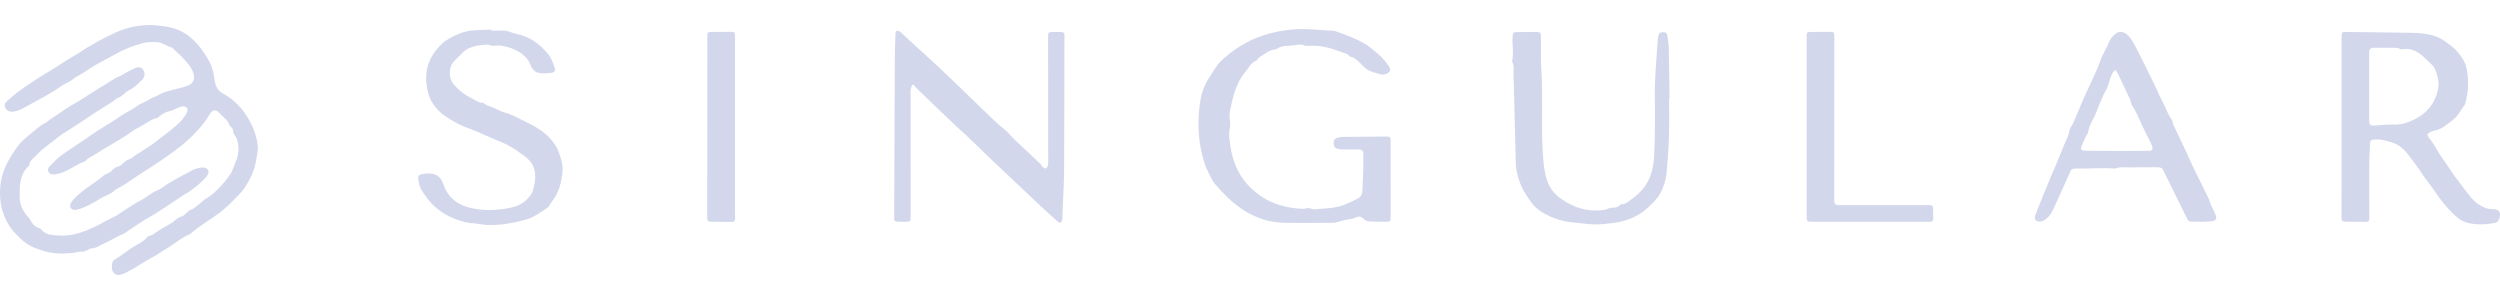<svg width="50" height="6" viewBox="0 0 50 6" fill="none" xmlns="http://www.w3.org/2000/svg">
<path d="M3.022 0.5C3.167 0.51 3.341 0.521 3.508 0.577C3.659 0.628 3.783 0.715 3.894 0.825C3.998 0.928 4.078 1.05 4.153 1.171C4.225 1.288 4.27 1.42 4.285 1.561C4.292 1.628 4.309 1.7 4.342 1.759C4.369 1.807 4.421 1.851 4.471 1.878C4.647 1.973 4.79 2.109 4.898 2.266C5.028 2.454 5.125 2.664 5.153 2.898C5.167 3.018 5.134 3.131 5.114 3.247C5.082 3.424 5.002 3.587 4.906 3.735C4.828 3.855 4.718 3.956 4.616 4.059C4.546 4.13 4.469 4.194 4.39 4.256C4.316 4.314 4.236 4.364 4.159 4.417C4.086 4.467 4.013 4.516 3.942 4.566C3.907 4.591 3.875 4.619 3.842 4.646C3.828 4.657 3.817 4.674 3.801 4.681C3.648 4.743 3.523 4.849 3.387 4.939C3.334 4.974 3.275 5 3.225 5.037C3.133 5.105 3.03 5.153 2.932 5.211C2.841 5.265 2.752 5.325 2.66 5.377C2.586 5.418 2.511 5.46 2.431 5.489C2.327 5.527 2.24 5.462 2.237 5.353C2.236 5.323 2.236 5.291 2.244 5.263C2.251 5.239 2.265 5.212 2.284 5.199C2.4 5.127 2.509 5.044 2.62 4.967C2.731 4.891 2.866 4.844 2.953 4.734C2.961 4.723 2.979 4.718 2.994 4.715C3.041 4.707 3.074 4.679 3.112 4.652C3.204 4.589 3.304 4.536 3.4 4.479C3.423 4.465 3.448 4.452 3.468 4.435C3.518 4.391 3.564 4.347 3.634 4.329C3.677 4.318 3.711 4.273 3.749 4.243C3.765 4.23 3.779 4.21 3.798 4.204C3.9 4.17 3.967 4.089 4.048 4.027C4.062 4.016 4.072 3.999 4.088 3.991C4.249 3.907 4.369 3.778 4.485 3.645C4.536 3.586 4.579 3.52 4.625 3.457C4.626 3.455 4.629 3.453 4.63 3.45C4.686 3.29 4.778 3.141 4.77 2.962C4.765 2.86 4.745 2.766 4.681 2.683C4.673 2.672 4.664 2.657 4.665 2.643C4.668 2.593 4.646 2.556 4.607 2.526C4.6 2.52 4.592 2.513 4.59 2.506C4.558 2.401 4.465 2.345 4.397 2.27C4.315 2.179 4.256 2.185 4.191 2.292C4.047 2.526 3.86 2.721 3.648 2.895C3.552 2.973 3.452 3.047 3.351 3.119C3.24 3.198 3.126 3.272 3.012 3.347C2.927 3.404 2.84 3.459 2.753 3.515C2.612 3.608 2.476 3.709 2.323 3.785C2.307 3.792 2.293 3.805 2.28 3.818C2.236 3.861 2.184 3.887 2.126 3.91C2.053 3.938 1.988 3.985 1.92 4.024C1.803 4.091 1.686 4.155 1.555 4.19C1.537 4.194 1.518 4.199 1.501 4.198C1.412 4.196 1.378 4.13 1.422 4.055C1.479 3.959 1.568 3.894 1.652 3.824C1.673 3.807 1.694 3.789 1.716 3.773C1.795 3.717 1.874 3.663 1.953 3.607C1.975 3.591 1.997 3.575 2.017 3.557C2.059 3.518 2.101 3.485 2.161 3.466C2.204 3.453 2.236 3.408 2.274 3.379C2.295 3.363 2.318 3.342 2.342 3.337C2.394 3.328 2.431 3.299 2.464 3.263C2.502 3.222 2.546 3.197 2.6 3.179C2.65 3.162 2.688 3.117 2.734 3.088C2.84 3.018 2.948 2.952 3.054 2.882C3.096 2.854 3.133 2.818 3.174 2.787C3.253 2.726 3.335 2.668 3.413 2.605C3.527 2.512 3.643 2.419 3.717 2.288C3.738 2.25 3.768 2.205 3.738 2.161C3.704 2.113 3.649 2.125 3.603 2.139C3.557 2.153 3.514 2.176 3.471 2.196C3.455 2.203 3.439 2.213 3.422 2.216C3.331 2.229 3.256 2.274 3.185 2.327C3.173 2.336 3.165 2.355 3.152 2.357C3.004 2.386 2.898 2.493 2.766 2.553C2.671 2.596 2.589 2.668 2.499 2.725C2.41 2.781 2.318 2.835 2.228 2.89C2.127 2.951 2.023 3.008 1.926 3.073C1.851 3.124 1.76 3.153 1.702 3.227C1.548 3.28 1.418 3.379 1.269 3.442C1.219 3.463 1.164 3.473 1.11 3.485C1.06 3.495 1.008 3.493 0.977 3.447C0.945 3.4 0.961 3.355 1.001 3.317C1.073 3.248 1.139 3.171 1.219 3.113C1.364 3.005 1.519 2.909 1.669 2.807C1.764 2.743 1.857 2.675 1.954 2.613C2.057 2.546 2.165 2.484 2.269 2.418C2.374 2.352 2.472 2.274 2.583 2.22C2.689 2.168 2.773 2.085 2.885 2.043C2.946 2.02 2.997 1.973 3.061 1.951C3.109 1.935 3.154 1.908 3.2 1.884C3.301 1.831 3.411 1.808 3.521 1.781C3.603 1.759 3.688 1.741 3.766 1.708C3.882 1.658 3.907 1.559 3.86 1.44C3.818 1.337 3.747 1.255 3.674 1.175C3.61 1.105 3.535 1.042 3.465 0.976C3.454 0.966 3.444 0.95 3.431 0.947C3.33 0.924 3.25 0.848 3.143 0.843C3.041 0.838 2.942 0.837 2.842 0.866C2.666 0.916 2.494 0.978 2.334 1.069C2.2 1.145 2.061 1.213 1.927 1.29C1.825 1.349 1.728 1.416 1.628 1.479C1.574 1.513 1.513 1.537 1.466 1.577C1.39 1.643 1.292 1.671 1.212 1.73C1.109 1.805 0.998 1.868 0.888 1.932C0.753 2.008 0.615 2.078 0.481 2.155C0.408 2.197 0.336 2.228 0.25 2.234C0.181 2.239 0.135 2.207 0.106 2.158C0.077 2.11 0.098 2.058 0.142 2.021C0.215 1.958 0.286 1.891 0.364 1.834C0.491 1.742 0.622 1.655 0.754 1.569C0.858 1.502 0.965 1.44 1.07 1.374C1.157 1.319 1.243 1.263 1.331 1.208C1.439 1.141 1.548 1.075 1.656 1.009C1.674 0.998 1.69 0.983 1.708 0.973C1.804 0.916 1.901 0.859 1.998 0.805C2.065 0.769 2.135 0.738 2.202 0.703C2.449 0.574 2.711 0.5 3.022 0.5Z" fill="#D2D7EB"/>
<path d="M46.832 2.535C46.832 1.931 46.832 1.327 46.832 0.723C46.832 0.65 46.839 0.638 46.906 0.639C47.354 0.644 47.802 0.649 48.249 0.657C48.356 0.659 48.464 0.668 48.569 0.688C48.718 0.716 48.852 0.78 48.969 0.878C49.011 0.913 49.059 0.942 49.097 0.981C49.217 1.103 49.314 1.238 49.341 1.414C49.375 1.632 49.368 1.846 49.308 2.059C49.305 2.071 49.303 2.084 49.296 2.093C49.217 2.196 49.164 2.32 49.056 2.399C48.945 2.48 48.846 2.583 48.7 2.609C48.658 2.617 48.62 2.638 48.581 2.657C48.548 2.673 48.541 2.701 48.561 2.733C48.563 2.735 48.565 2.738 48.566 2.74C48.683 2.872 48.75 3.035 48.855 3.175C48.929 3.274 48.993 3.38 49.063 3.483C49.085 3.515 49.109 3.547 49.133 3.577C49.226 3.699 49.317 3.822 49.413 3.941C49.496 4.043 49.602 4.12 49.727 4.165C49.769 4.181 49.817 4.18 49.863 4.183C49.917 4.187 49.969 4.19 49.992 4.249C50.013 4.299 49.99 4.399 49.948 4.434C49.935 4.445 49.917 4.454 49.9 4.457C49.715 4.494 49.529 4.501 49.345 4.454C49.217 4.421 49.124 4.337 49.036 4.248C48.917 4.127 48.81 3.996 48.716 3.855C48.642 3.744 48.558 3.641 48.48 3.533C48.44 3.477 48.406 3.416 48.365 3.359C48.298 3.267 48.229 3.177 48.16 3.087C48.077 2.979 47.974 2.891 47.845 2.851C47.727 2.814 47.605 2.777 47.476 2.792C47.421 2.799 47.405 2.81 47.402 2.864C47.395 2.993 47.386 3.122 47.385 3.251C47.383 3.619 47.386 3.988 47.386 4.356C47.386 4.423 47.373 4.437 47.308 4.437C47.186 4.436 47.063 4.436 46.941 4.434C46.835 4.433 46.831 4.428 46.831 4.327C46.831 3.73 46.832 3.132 46.832 2.535ZM47.384 1.73C47.384 1.95 47.384 2.17 47.384 2.39C47.384 2.499 47.396 2.514 47.504 2.51C47.613 2.506 47.723 2.486 47.831 2.492C48.027 2.504 48.198 2.444 48.361 2.348C48.574 2.223 48.702 2.041 48.758 1.802C48.796 1.639 48.749 1.495 48.686 1.351C48.682 1.341 48.673 1.331 48.664 1.322C48.593 1.253 48.526 1.18 48.45 1.117C48.335 1.023 48.208 0.955 48.048 0.986C48.034 0.989 48.015 0.988 48.003 0.981C47.95 0.948 47.891 0.956 47.833 0.956C47.726 0.955 47.619 0.956 47.512 0.955C47.402 0.954 47.384 0.971 47.384 1.079C47.384 1.296 47.384 1.513 47.384 1.73Z" fill="#D2D7EB"/>
<path d="M27.813 3.582C27.813 3.839 27.813 4.096 27.813 4.353C27.813 4.42 27.802 4.435 27.736 4.435C27.625 4.435 27.515 4.434 27.405 4.43C27.356 4.428 27.309 4.416 27.272 4.377C27.226 4.328 27.167 4.318 27.107 4.354C27.067 4.377 27.029 4.377 26.986 4.384C26.905 4.395 26.826 4.421 26.746 4.441C26.723 4.447 26.699 4.456 26.675 4.456C26.347 4.457 26.018 4.463 25.691 4.456C25.378 4.449 25.094 4.355 24.834 4.178C24.631 4.04 24.465 3.871 24.308 3.689C24.265 3.64 24.233 3.58 24.203 3.521C24.16 3.435 24.117 3.348 24.088 3.257C23.957 2.843 23.939 2.42 24.01 1.995C24.034 1.856 24.082 1.72 24.157 1.597C24.224 1.486 24.292 1.375 24.372 1.273C24.427 1.203 24.503 1.148 24.57 1.088C24.598 1.064 24.627 1.043 24.657 1.022C24.81 0.912 24.972 0.819 25.149 0.749C25.29 0.695 25.434 0.655 25.581 0.627C25.727 0.598 25.878 0.584 26.028 0.582C26.187 0.579 26.346 0.598 26.504 0.607C26.553 0.61 26.602 0.612 26.651 0.614C26.666 0.615 26.682 0.614 26.696 0.619C26.918 0.696 27.138 0.778 27.338 0.901C27.392 0.935 27.439 0.981 27.489 1.019C27.598 1.102 27.693 1.197 27.769 1.311C27.826 1.396 27.814 1.442 27.718 1.479C27.668 1.498 27.626 1.499 27.578 1.477C27.539 1.46 27.495 1.456 27.455 1.441C27.385 1.416 27.321 1.385 27.27 1.328C27.224 1.276 27.171 1.231 27.119 1.184C27.101 1.169 27.079 1.154 27.057 1.148C27.02 1.139 26.986 1.133 26.965 1.097C26.959 1.088 26.946 1.082 26.934 1.078C26.739 1.01 26.546 0.93 26.336 0.917C26.278 0.913 26.22 0.917 26.162 0.916C26.14 0.916 26.116 0.922 26.099 0.913C26.03 0.88 25.962 0.891 25.892 0.904C25.853 0.911 25.812 0.911 25.773 0.914C25.69 0.919 25.607 0.926 25.537 0.977C25.525 0.986 25.509 0.992 25.494 0.992C25.416 0.994 25.353 1.033 25.295 1.076C25.239 1.116 25.17 1.141 25.136 1.206C25.134 1.209 25.131 1.212 25.129 1.213C25.017 1.248 24.979 1.355 24.911 1.433C24.809 1.55 24.746 1.687 24.697 1.829C24.654 1.954 24.628 2.085 24.6 2.215C24.589 2.264 24.587 2.318 24.595 2.368C24.608 2.45 24.605 2.525 24.589 2.608C24.572 2.694 24.591 2.788 24.602 2.878C24.629 3.095 24.691 3.304 24.803 3.493C24.874 3.612 24.965 3.717 25.072 3.81C25.192 3.914 25.323 4.001 25.472 4.058C25.661 4.132 25.859 4.17 26.062 4.177C26.086 4.178 26.11 4.17 26.134 4.167C26.149 4.165 26.165 4.16 26.179 4.162C26.217 4.169 26.256 4.189 26.292 4.186C26.496 4.165 26.704 4.172 26.898 4.092C26.985 4.056 27.07 4.015 27.154 3.972C27.212 3.942 27.244 3.89 27.247 3.826C27.254 3.681 27.261 3.537 27.265 3.393C27.268 3.299 27.265 3.206 27.266 3.112C27.267 3.007 27.25 2.99 27.146 2.99C27.048 2.99 26.95 2.99 26.852 2.989C26.824 2.989 26.796 2.987 26.77 2.981C26.701 2.965 26.675 2.933 26.672 2.868C26.67 2.802 26.693 2.77 26.762 2.751C26.794 2.743 26.828 2.738 26.861 2.738C27.153 2.735 27.444 2.732 27.735 2.731C27.801 2.731 27.812 2.745 27.812 2.815C27.812 3.071 27.812 3.328 27.812 3.585L27.813 3.582Z" fill="#D2D7EB"/>
<path d="M18.24 1.701C18.23 1.734 18.216 1.767 18.212 1.8C18.207 1.845 18.211 1.89 18.212 1.936C18.212 2.742 18.213 3.549 18.213 4.355C18.213 4.422 18.203 4.434 18.134 4.435C18.075 4.436 18.017 4.437 17.959 4.434C17.894 4.431 17.883 4.419 17.884 4.358C17.888 3.283 17.892 2.208 17.896 1.133C17.897 0.991 17.904 0.849 17.908 0.707C17.908 0.701 17.908 0.695 17.909 0.689C17.913 0.66 17.908 0.62 17.945 0.616C17.967 0.613 17.997 0.63 18.016 0.646C18.104 0.725 18.189 0.808 18.277 0.888C18.46 1.056 18.645 1.221 18.826 1.391C19.007 1.561 19.184 1.736 19.363 1.908C19.55 2.089 19.737 2.271 19.927 2.45C19.993 2.513 20.068 2.567 20.136 2.629C20.188 2.678 20.232 2.736 20.284 2.786C20.457 2.95 20.632 3.111 20.805 3.275C20.824 3.293 20.835 3.321 20.855 3.339C20.872 3.354 20.903 3.376 20.915 3.37C20.935 3.359 20.949 3.331 20.958 3.308C20.966 3.286 20.964 3.26 20.964 3.236C20.964 2.403 20.963 1.569 20.962 0.736C20.962 0.648 20.967 0.642 21.053 0.64C21.111 0.639 21.169 0.64 21.228 0.64C21.269 0.64 21.29 0.661 21.29 0.701C21.29 0.744 21.288 0.786 21.288 0.828C21.286 1.683 21.288 2.538 21.282 3.393C21.28 3.676 21.262 3.96 21.251 4.244C21.249 4.295 21.252 4.347 21.245 4.397C21.243 4.418 21.226 4.443 21.209 4.452C21.197 4.458 21.168 4.444 21.154 4.431C21.038 4.328 20.922 4.224 20.809 4.118C20.504 3.831 20.2 3.545 19.896 3.256C19.709 3.079 19.525 2.898 19.339 2.72C19.271 2.655 19.199 2.595 19.131 2.531C19.016 2.423 18.903 2.315 18.79 2.206C18.65 2.073 18.511 1.939 18.372 1.805C18.337 1.77 18.305 1.732 18.271 1.695C18.261 1.698 18.25 1.699 18.24 1.701Z" fill="#D2D7EB"/>
<path d="M9.826 0.612C9.918 0.612 10.009 0.611 10.101 0.613C10.125 0.613 10.149 0.622 10.172 0.629C10.219 0.643 10.264 0.664 10.312 0.673C10.59 0.726 10.802 0.882 10.972 1.094C11.031 1.167 11.06 1.265 11.093 1.355C11.114 1.413 11.09 1.449 11.024 1.457C10.947 1.468 10.865 1.473 10.788 1.461C10.688 1.446 10.633 1.364 10.6 1.28C10.579 1.227 10.553 1.188 10.515 1.147C10.388 1.013 10.226 0.952 10.049 0.917C10.013 0.91 9.975 0.907 9.939 0.91C9.884 0.916 9.83 0.922 9.778 0.895C9.77 0.891 9.76 0.89 9.75 0.891C9.568 0.908 9.382 0.915 9.244 1.062C9.184 1.125 9.118 1.183 9.062 1.249C8.971 1.357 8.977 1.571 9.066 1.679C9.164 1.796 9.281 1.888 9.417 1.958C9.5 2 9.577 2.059 9.677 2.061C9.72 2.108 9.78 2.12 9.837 2.141C9.922 2.174 10.002 2.225 10.089 2.249C10.232 2.287 10.358 2.361 10.488 2.423C10.692 2.522 10.897 2.631 11.041 2.815C11.093 2.88 11.142 2.952 11.171 3.03C11.222 3.169 11.267 3.313 11.248 3.463C11.222 3.655 11.183 3.842 11.058 4.003C11.014 4.06 10.988 4.135 10.924 4.173C10.793 4.253 10.674 4.351 10.517 4.393C10.28 4.458 10.041 4.502 9.795 4.501C9.713 4.501 9.63 4.486 9.548 4.476C9.524 4.473 9.5 4.464 9.476 4.464C9.354 4.466 9.243 4.429 9.13 4.389C8.947 4.325 8.792 4.226 8.654 4.093C8.559 4 8.487 3.892 8.42 3.782C8.382 3.722 8.376 3.64 8.364 3.567C8.358 3.53 8.383 3.493 8.424 3.486C8.48 3.475 8.538 3.466 8.594 3.469C8.734 3.476 8.82 3.544 8.866 3.682C8.943 3.918 9.113 4.076 9.354 4.143C9.533 4.193 9.72 4.211 9.908 4.196C10.049 4.185 10.188 4.17 10.323 4.123C10.449 4.08 10.544 3.997 10.619 3.892C10.649 3.849 10.665 3.794 10.677 3.741C10.709 3.605 10.722 3.466 10.668 3.332C10.632 3.244 10.563 3.176 10.488 3.12C10.389 3.046 10.286 2.975 10.178 2.915C10.078 2.86 9.969 2.818 9.862 2.773C9.674 2.692 9.488 2.607 9.296 2.537C9.163 2.488 9.047 2.413 8.929 2.339C8.815 2.267 8.721 2.173 8.65 2.06C8.61 1.997 8.581 1.925 8.562 1.853C8.463 1.474 8.551 1.145 8.843 0.872C8.94 0.782 9.056 0.73 9.176 0.677C9.386 0.585 9.607 0.603 9.825 0.594C9.825 0.6 9.825 0.606 9.826 0.612Z" fill="#D2D7EB"/>
<path d="M44.012 4.433C43.951 4.433 43.89 4.434 43.828 4.433C43.787 4.433 43.761 4.413 43.743 4.376C43.658 4.199 43.571 4.023 43.483 3.847C43.41 3.698 43.336 3.55 43.263 3.401C43.237 3.349 43.189 3.344 43.138 3.344C42.954 3.346 42.77 3.344 42.586 3.348C42.495 3.35 42.402 3.33 42.314 3.37C42.308 3.372 42.302 3.372 42.296 3.372C42.051 3.351 41.807 3.375 41.562 3.371C41.532 3.37 41.5 3.368 41.471 3.374C41.45 3.379 41.423 3.394 41.415 3.411C41.312 3.636 41.214 3.862 41.111 4.087C41.063 4.193 41.02 4.305 40.92 4.38C40.883 4.408 40.846 4.432 40.796 4.432C40.716 4.43 40.684 4.393 40.702 4.316C40.705 4.301 40.711 4.287 40.716 4.273C40.777 4.123 40.837 3.972 40.898 3.822C40.931 3.742 40.965 3.662 40.998 3.582C41.093 3.357 41.191 3.133 41.28 2.905C41.316 2.81 41.373 2.723 41.387 2.618C41.395 2.562 41.442 2.513 41.466 2.458C41.535 2.298 41.601 2.136 41.67 1.976C41.706 1.893 41.748 1.812 41.784 1.729C41.861 1.556 41.948 1.385 42.01 1.207C42.058 1.071 42.141 0.952 42.191 0.818C42.213 0.76 42.27 0.71 42.321 0.668C42.381 0.618 42.478 0.636 42.539 0.689C42.639 0.776 42.69 0.893 42.748 1.006C42.861 1.226 42.97 1.449 43.079 1.671C43.135 1.784 43.181 1.903 43.242 2.014C43.311 2.137 43.346 2.276 43.434 2.39C43.457 2.419 43.453 2.465 43.469 2.5C43.553 2.678 43.639 2.854 43.723 3.032C43.774 3.141 43.819 3.253 43.872 3.361C43.969 3.562 44.071 3.761 44.169 3.961C44.189 4.001 44.195 4.047 44.214 4.089C44.244 4.157 44.282 4.223 44.31 4.293C44.344 4.375 44.321 4.414 44.232 4.425C44.159 4.434 44.086 4.434 44.012 4.438V4.433ZM42.31 1.399C42.247 1.445 42.23 1.501 42.21 1.554C42.178 1.639 42.164 1.732 42.118 1.807C42.064 1.895 42.032 1.991 41.989 2.083C41.955 2.157 41.935 2.236 41.899 2.309C41.844 2.423 41.775 2.53 41.76 2.659C41.758 2.672 41.741 2.682 41.735 2.695C41.698 2.774 41.658 2.852 41.628 2.933C41.609 2.985 41.634 3.011 41.692 3.015C41.707 3.016 41.722 3.015 41.738 3.015C41.971 3.017 42.203 3.02 42.436 3.02C42.62 3.02 42.804 3.019 42.988 3.016C43.042 3.015 43.06 2.992 43.047 2.94C43.037 2.903 43.019 2.867 43.002 2.832C42.949 2.724 42.893 2.617 42.842 2.508C42.776 2.37 42.726 2.225 42.635 2.1C42.626 2.088 42.627 2.071 42.622 2.057C42.613 2.028 42.607 1.999 42.594 1.971C42.518 1.807 42.44 1.643 42.362 1.48C42.35 1.454 42.331 1.431 42.31 1.399Z" fill="#D2D7EB"/>
<path d="M33.382 1.972C33.382 2.217 33.388 2.462 33.38 2.706C33.373 2.953 33.355 3.2 33.333 3.446C33.318 3.609 33.267 3.765 33.182 3.905C33.13 3.991 33.051 4.063 32.977 4.135C32.839 4.268 32.673 4.36 32.49 4.414C32.36 4.452 32.22 4.466 32.084 4.48C31.863 4.504 31.644 4.467 31.425 4.445C31.27 4.43 31.124 4.384 30.987 4.321C30.847 4.256 30.717 4.175 30.622 4.043C30.546 3.937 30.473 3.83 30.422 3.711C30.362 3.57 30.32 3.42 30.316 3.265C30.3 2.67 30.286 2.076 30.271 1.481C30.27 1.401 30.287 1.318 30.246 1.241C30.243 1.234 30.243 1.223 30.244 1.214C30.281 1.05 30.236 0.884 30.254 0.719C30.26 0.665 30.264 0.644 30.319 0.643C30.466 0.639 30.613 0.64 30.76 0.641C30.802 0.641 30.816 0.67 30.817 0.708C30.817 0.781 30.818 0.853 30.819 0.926C30.82 1.058 30.814 1.192 30.823 1.324C30.861 1.854 30.825 2.385 30.849 2.915C30.858 3.114 30.867 3.313 30.912 3.508C30.959 3.717 31.07 3.883 31.256 4C31.37 4.071 31.485 4.135 31.617 4.17C31.777 4.213 31.937 4.221 32.1 4.195C32.12 4.192 32.139 4.179 32.159 4.173C32.187 4.165 32.217 4.154 32.245 4.154C32.306 4.155 32.36 4.144 32.403 4.099C32.409 4.092 32.417 4.082 32.424 4.082C32.514 4.093 32.569 4.025 32.632 3.984C32.71 3.934 32.778 3.867 32.84 3.798C33.015 3.604 33.069 3.363 33.083 3.113C33.096 2.869 33.097 2.624 33.1 2.38C33.102 2.138 33.09 1.897 33.1 1.656C33.111 1.361 33.138 1.066 33.158 0.772C33.16 0.751 33.164 0.73 33.169 0.71C33.182 0.659 33.205 0.644 33.262 0.643C33.307 0.643 33.339 0.659 33.345 0.708C33.355 0.785 33.373 0.863 33.375 0.941C33.383 1.285 33.386 1.629 33.391 1.973C33.388 1.973 33.385 1.972 33.382 1.972Z" fill="#D2D7EB"/>
<path d="M1.269 5.07C1.068 5.077 0.877 5.03 0.695 4.958C0.579 4.911 0.471 4.838 0.382 4.744C0.335 4.694 0.283 4.648 0.241 4.593C0.104 4.417 0.029 4.213 0.007 3.994C-0.014 3.787 0.01 3.586 0.086 3.389C0.138 3.253 0.212 3.133 0.292 3.011C0.363 2.904 0.447 2.81 0.544 2.733C0.667 2.635 0.778 2.521 0.921 2.45C0.952 2.434 0.978 2.405 1.008 2.385C1.1 2.322 1.195 2.262 1.286 2.197C1.381 2.129 1.484 2.074 1.585 2.016C1.656 1.975 1.722 1.926 1.791 1.883C1.941 1.79 2.091 1.7 2.24 1.606C2.281 1.581 2.316 1.551 2.365 1.536C2.419 1.52 2.466 1.482 2.516 1.456C2.578 1.423 2.641 1.393 2.703 1.361C2.769 1.327 2.836 1.346 2.871 1.409C2.902 1.464 2.897 1.54 2.851 1.586C2.765 1.671 2.682 1.76 2.568 1.811C2.549 1.82 2.533 1.835 2.517 1.848C2.464 1.893 2.414 1.941 2.346 1.965C2.313 1.977 2.288 2.008 2.258 2.028C2.135 2.106 2.011 2.182 1.889 2.261C1.782 2.33 1.678 2.403 1.571 2.473C1.458 2.547 1.341 2.618 1.229 2.694C1.169 2.734 1.114 2.783 1.057 2.826C0.939 2.915 0.819 3.002 0.72 3.112C0.669 3.168 0.594 3.209 0.587 3.298C0.587 3.306 0.58 3.315 0.574 3.32C0.431 3.448 0.401 3.619 0.394 3.796C0.391 3.85 0.393 3.905 0.394 3.959C0.399 4.107 0.462 4.231 0.561 4.339C0.573 4.352 0.588 4.364 0.596 4.38C0.64 4.463 0.69 4.539 0.792 4.564C0.807 4.568 0.822 4.584 0.833 4.598C0.882 4.657 0.945 4.684 1.022 4.696C1.238 4.73 1.448 4.713 1.654 4.637C1.812 4.58 1.961 4.508 2.106 4.425C2.174 4.386 2.247 4.356 2.316 4.32C2.35 4.301 2.381 4.277 2.414 4.255C2.555 4.167 2.69 4.068 2.838 3.994C2.944 3.94 3.027 3.854 3.14 3.81C3.229 3.776 3.303 3.707 3.386 3.658C3.463 3.611 3.543 3.568 3.622 3.524C3.694 3.485 3.768 3.449 3.839 3.409C3.91 3.37 3.985 3.348 4.067 3.351C4.152 3.354 4.197 3.419 4.155 3.492C4.124 3.546 4.078 3.593 4.032 3.635C3.965 3.697 3.894 3.754 3.82 3.808C3.767 3.847 3.707 3.877 3.651 3.913C3.482 4.025 3.316 4.14 3.145 4.249C3.046 4.313 2.94 4.366 2.841 4.43C2.728 4.501 2.62 4.578 2.51 4.653C2.502 4.658 2.495 4.665 2.487 4.668C2.343 4.725 2.214 4.812 2.073 4.873C1.997 4.905 1.93 4.965 1.84 4.965C1.828 4.965 1.816 4.97 1.804 4.974C1.748 4.993 1.704 5.038 1.635 5.033C1.575 5.03 1.514 5.052 1.453 5.059C1.392 5.065 1.331 5.066 1.27 5.07L1.269 5.07Z" fill="#D2D7EB"/>
<path d="M36.133 2.533C36.133 1.929 36.133 1.325 36.133 0.721C36.133 0.648 36.14 0.64 36.218 0.639C36.35 0.638 36.481 0.637 36.613 0.637C36.669 0.637 36.684 0.651 36.687 0.705C36.688 0.744 36.686 0.784 36.686 0.823C36.686 1.879 36.685 2.936 36.685 3.993C36.685 4.086 36.703 4.103 36.798 4.103C37.387 4.102 37.975 4.102 38.564 4.102C38.651 4.102 38.66 4.111 38.662 4.194C38.663 4.248 38.663 4.302 38.664 4.356C38.665 4.423 38.652 4.437 38.586 4.437C38.516 4.437 38.445 4.435 38.375 4.435C37.672 4.435 36.97 4.435 36.268 4.435C36.132 4.435 36.133 4.435 36.133 4.299C36.133 3.71 36.133 3.122 36.133 2.533Z" fill="#D2D7EB"/>
<path d="M14.699 2.533C14.699 3.097 14.699 3.662 14.699 4.226C14.699 4.274 14.703 4.323 14.703 4.371C14.702 4.419 14.684 4.438 14.636 4.438C14.498 4.438 14.36 4.438 14.223 4.434C14.155 4.433 14.145 4.419 14.145 4.351C14.146 3.207 14.146 2.063 14.147 0.92C14.147 0.862 14.147 0.805 14.147 0.747C14.145 0.639 14.145 0.639 14.259 0.639C14.379 0.639 14.498 0.638 14.618 0.637C14.689 0.637 14.7 0.647 14.7 0.722C14.7 1.326 14.699 1.929 14.699 2.533Z" fill="#D2D7EB"/>
</svg>
